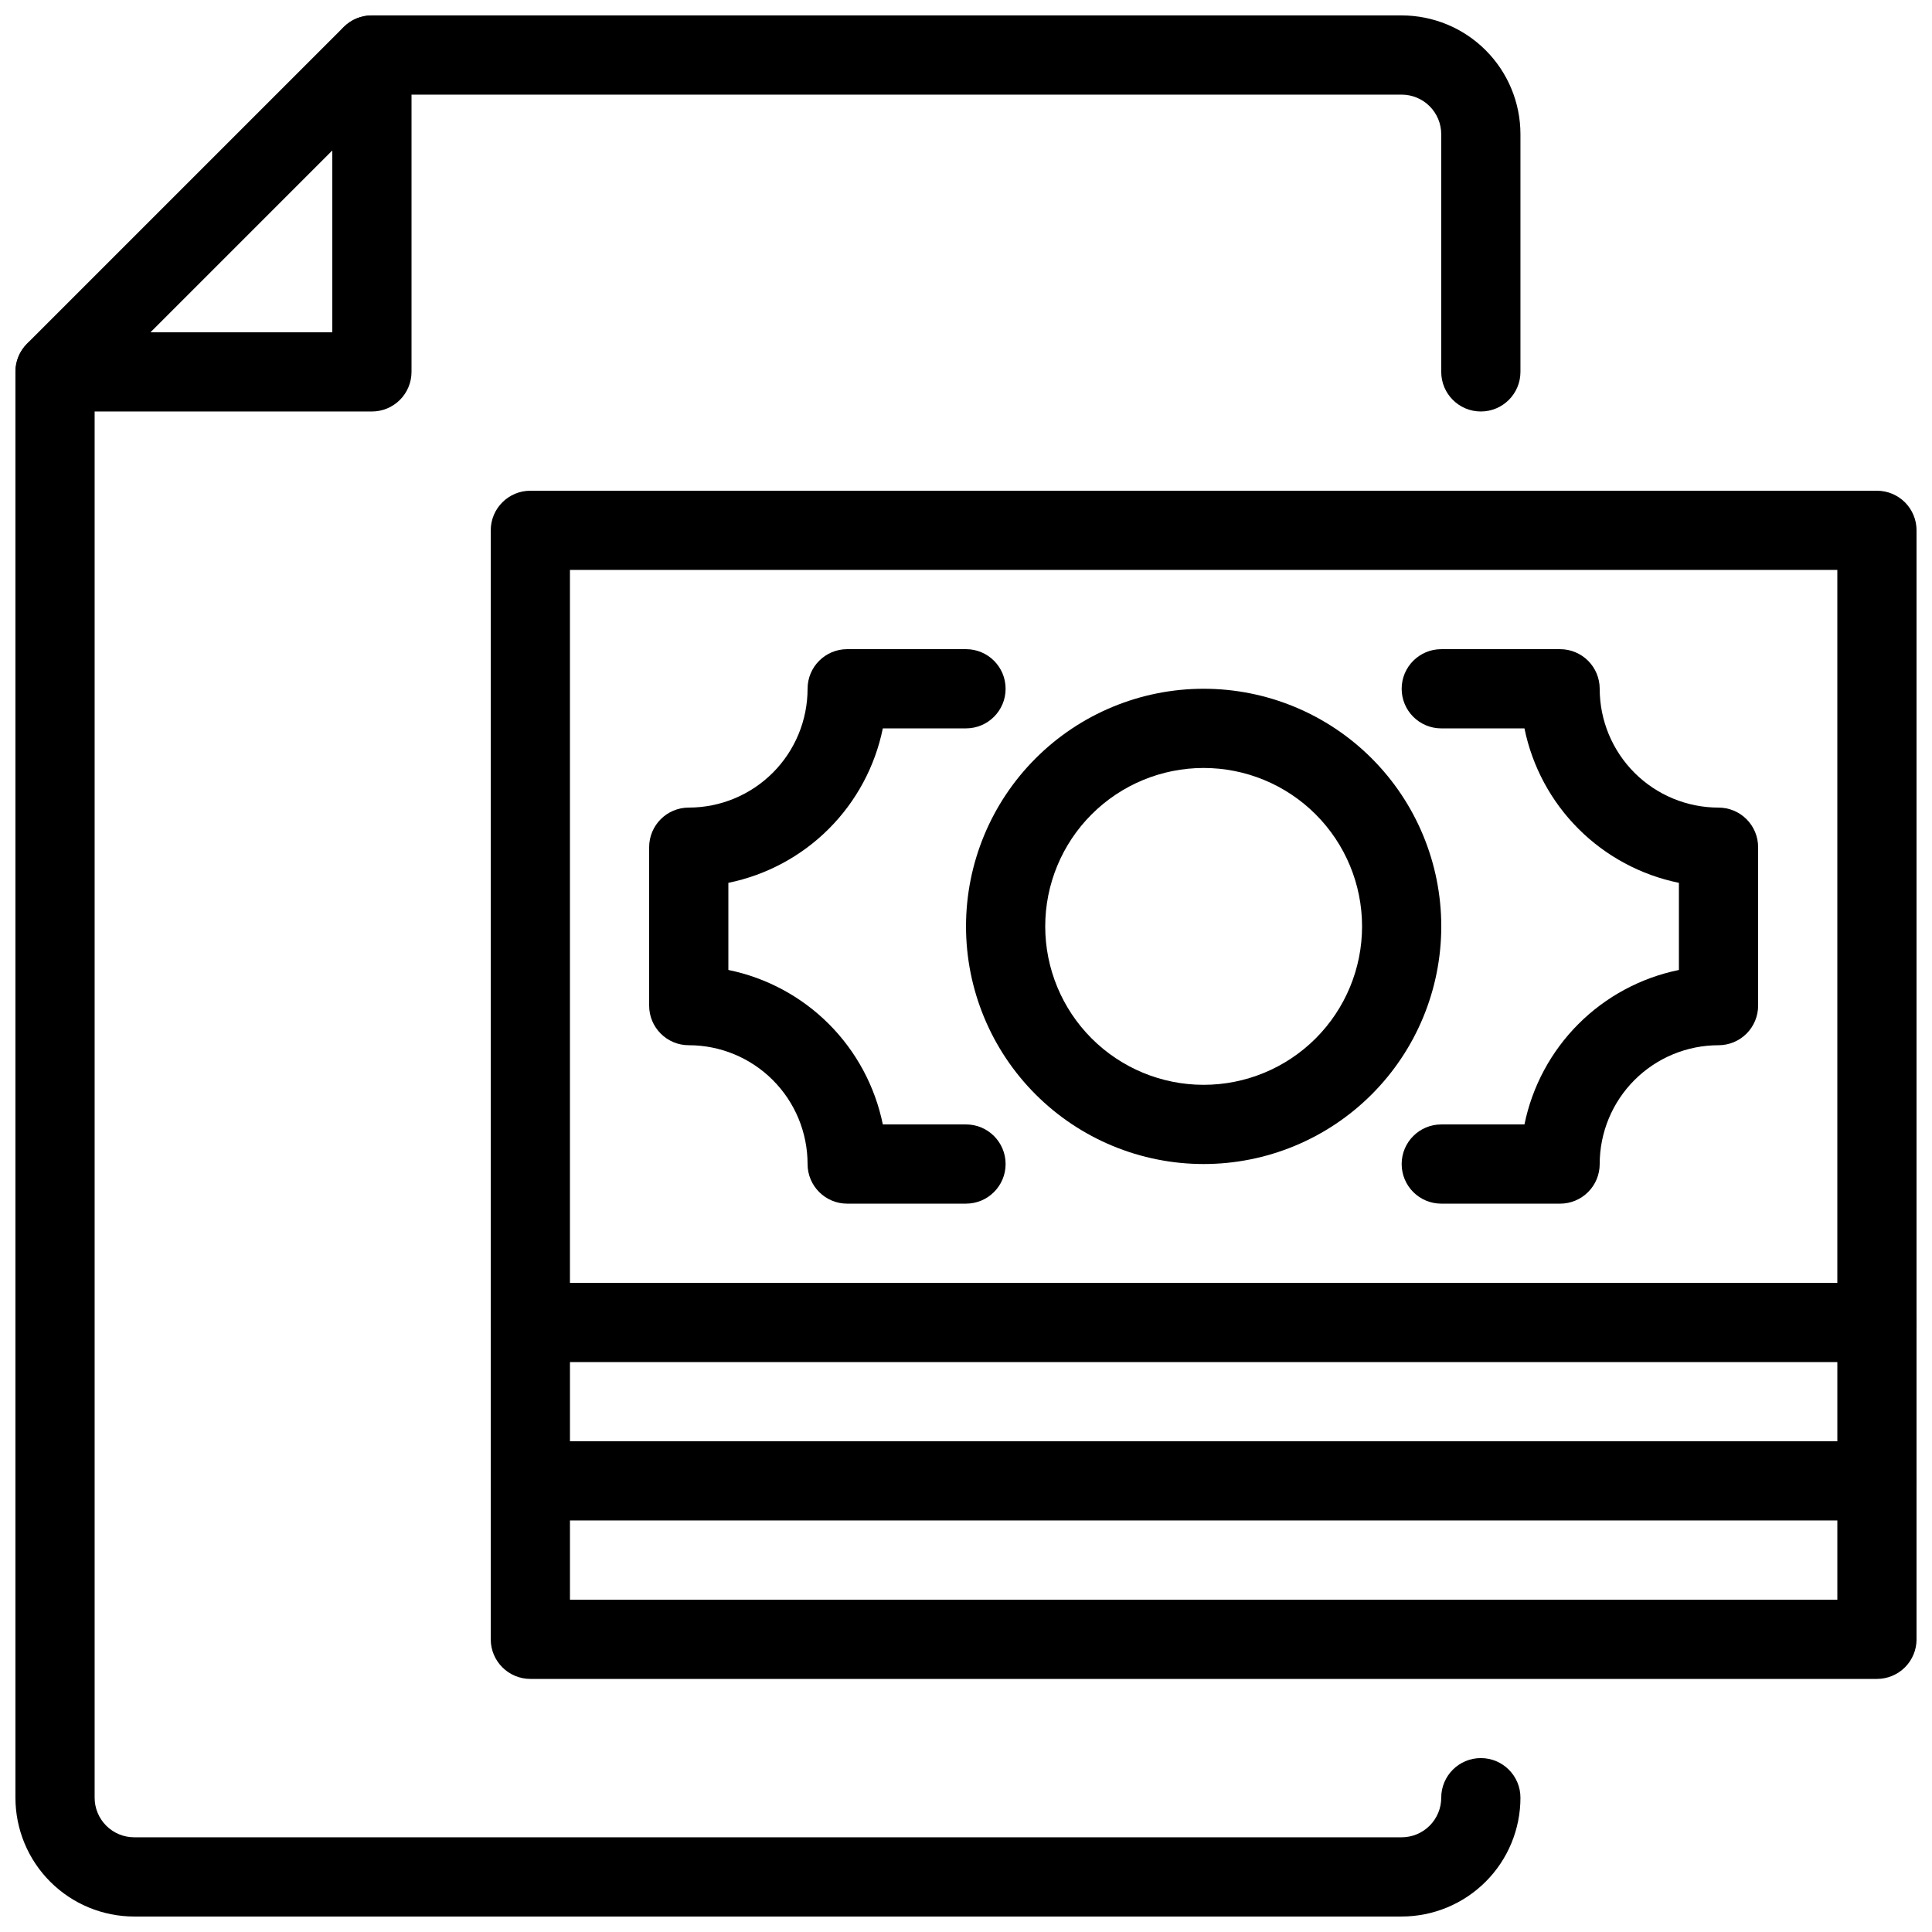 <?xml version="1.0" encoding="UTF-8"?>
<!-- Uploaded to: ICON Repo, www.iconrepo.com, Generator: ICON Repo Mixer Tools -->
<svg width="800px" height="800px" version="1.1" viewBox="144 144 512 512" xmlns="http://www.w3.org/2000/svg">
 <defs>
  <clipPath id="e">
   <path d="m148.09 148.09h398.91v503.81h-398.91z"/>
  </clipPath>
  <clipPath id="d">
   <path d="m148.09 148.09h105.91v105.91h-105.91z"/>
  </clipPath>
  <clipPath id="c">
   <path d="m274 274h377.9v231h-377.9z"/>
  </clipPath>
  <clipPath id="b">
   <path d="m274 483h377.9v64h-377.9z"/>
  </clipPath>
  <clipPath id="a">
   <path d="m274 525h377.9v64h-377.9z"/>
  </clipPath>
 </defs>
 <g clip-path="url(#e)">
  <path d="m515.45 651.9h-335.87c-8.352 0-16.359-3.316-22.266-9.223-5.906-5.902-9.223-13.914-9.223-22.266v-377.86c-0.016-2.789 1.078-5.473 3.043-7.453l83.969-83.969c1.98-1.965 4.664-3.059 7.453-3.043h272.89c8.352 0 16.363 3.316 22.266 9.223 5.906 5.906 9.223 13.914 9.223 22.266v62.977c0 5.797-4.699 10.496-10.496 10.496-5.797 0-10.496-4.699-10.496-10.496v-62.977c0-2.785-1.105-5.453-3.074-7.422-1.965-1.969-4.637-3.074-7.422-3.074h-268.59l-77.777 77.777v373.55c0 2.785 1.105 5.453 3.074 7.422s4.637 3.074 7.422 3.074h335.87c2.785 0 5.457-1.105 7.422-3.074 1.969-1.969 3.074-4.637 3.074-7.422 0-5.797 4.699-10.496 10.496-10.496 5.797 0 10.496 4.699 10.496 10.496 0 8.352-3.316 16.363-9.223 22.266-5.902 5.906-13.914 9.223-22.266 9.223z"/>
 </g>
 <g clip-path="url(#d)">
  <path d="m242.56 253.05h-83.969c-5.797 0-10.496-4.699-10.496-10.496s4.699-10.496 10.496-10.496h73.473v-73.473c0-5.797 4.699-10.496 10.496-10.496s10.496 4.699 10.496 10.496v83.969c0 2.781-1.105 5.453-3.074 7.422s-4.641 3.074-7.422 3.074z"/>
 </g>
 <g clip-path="url(#c)">
  <path d="m641.41 504.96h-356.86c-5.797 0-10.496-4.699-10.496-10.496v-209.92c0-5.797 4.699-10.496 10.496-10.496h356.86c2.785 0 5.453 1.105 7.422 3.074s3.074 4.637 3.074 7.422v209.92c0 2.785-1.105 5.457-3.074 7.422-1.969 1.969-4.637 3.074-7.422 3.074zm-346.37-20.992h335.87v-188.93h-335.87z"/>
 </g>
 <path d="m557.44 462.98h-31.488c-5.797 0-10.496-4.699-10.496-10.496s4.699-10.496 10.496-10.496h22.043c2.059-10.086 7.035-19.344 14.312-26.625 7.277-7.277 16.535-12.254 26.621-14.312v-23.09c-10.086-2.059-19.344-7.035-26.621-14.312-7.277-7.277-12.254-16.535-14.312-26.621h-22.043c-5.797 0-10.496-4.699-10.496-10.496s4.699-10.496 10.496-10.496h31.488c2.785 0 5.453 1.105 7.422 3.074s3.074 4.637 3.074 7.422c0 8.352 3.32 16.359 9.223 22.266 5.906 5.902 13.914 9.223 22.266 9.223 2.785 0 5.453 1.105 7.422 3.074s3.074 4.637 3.074 7.422v41.984c0 2.781-1.105 5.453-3.074 7.422-1.969 1.965-4.637 3.074-7.422 3.074-8.352 0-16.359 3.316-22.266 9.223-5.902 5.902-9.223 13.914-9.223 22.266 0 2.781-1.105 5.453-3.074 7.422-1.969 1.965-4.637 3.074-7.422 3.074z"/>
 <path d="m400 462.98h-31.488c-5.797 0-10.496-4.699-10.496-10.496 0-8.352-3.32-16.363-9.223-22.266-5.906-5.906-13.914-9.223-22.266-9.223-5.797 0-10.496-4.699-10.496-10.496v-41.984c0-5.797 4.699-10.496 10.496-10.496 8.352 0 16.359-3.32 22.266-9.223 5.902-5.906 9.223-13.914 9.223-22.266 0-5.797 4.699-10.496 10.496-10.496h31.488c5.797 0 10.496 4.699 10.496 10.496s-4.699 10.496-10.496 10.496h-22.043c-2.059 10.086-7.035 19.344-14.312 26.621-7.277 7.277-16.535 12.254-26.621 14.312v23.09c10.086 2.059 19.344 7.035 26.621 14.312 7.277 7.281 12.254 16.539 14.312 26.625h22.043c5.797 0 10.496 4.699 10.496 10.496s-4.699 10.496-10.496 10.496z"/>
 <path d="m462.98 452.48c-16.703 0-32.723-6.637-44.531-18.445-11.812-11.812-18.445-27.832-18.445-44.531 0-16.703 6.633-32.723 18.445-44.531 11.809-11.812 27.828-18.445 44.531-18.445 16.699 0 32.719 6.633 44.527 18.445 11.812 11.809 18.445 27.828 18.445 44.531 0 16.699-6.633 32.719-18.445 44.531-11.809 11.809-27.828 18.445-44.527 18.445zm0-104.96c-11.137 0-21.816 4.422-29.688 12.297-7.875 7.871-12.297 18.551-12.297 29.688 0 11.133 4.422 21.812 12.297 29.688 7.871 7.871 18.551 12.297 29.688 12.297 11.133 0 21.812-4.426 29.684-12.297 7.875-7.875 12.297-18.555 12.297-29.688 0-11.137-4.422-21.816-12.297-29.688-7.871-7.875-18.551-12.297-29.684-12.297z"/>
 <g clip-path="url(#b)">
  <path d="m641.41 546.94h-356.86c-5.797 0-10.496-4.699-10.496-10.496v-41.984c0-5.797 4.699-10.496 10.496-10.496s10.496 4.699 10.496 10.496v31.488h335.87v-31.488c0-5.797 4.699-10.496 10.496-10.496s10.496 4.699 10.496 10.496v41.984c0 2.785-1.105 5.453-3.074 7.422s-4.637 3.074-7.422 3.074z"/>
 </g>
 <g clip-path="url(#a)">
  <path d="m641.41 588.93h-356.86c-5.797 0-10.496-4.699-10.496-10.496v-41.984c0-5.797 4.699-10.496 10.496-10.496s10.496 4.699 10.496 10.496v31.488h335.87v-31.488c0-5.797 4.699-10.496 10.496-10.496s10.496 4.699 10.496 10.496v41.984c0 2.785-1.105 5.453-3.074 7.422s-4.637 3.074-7.422 3.074z"/>
 </g>
</svg>